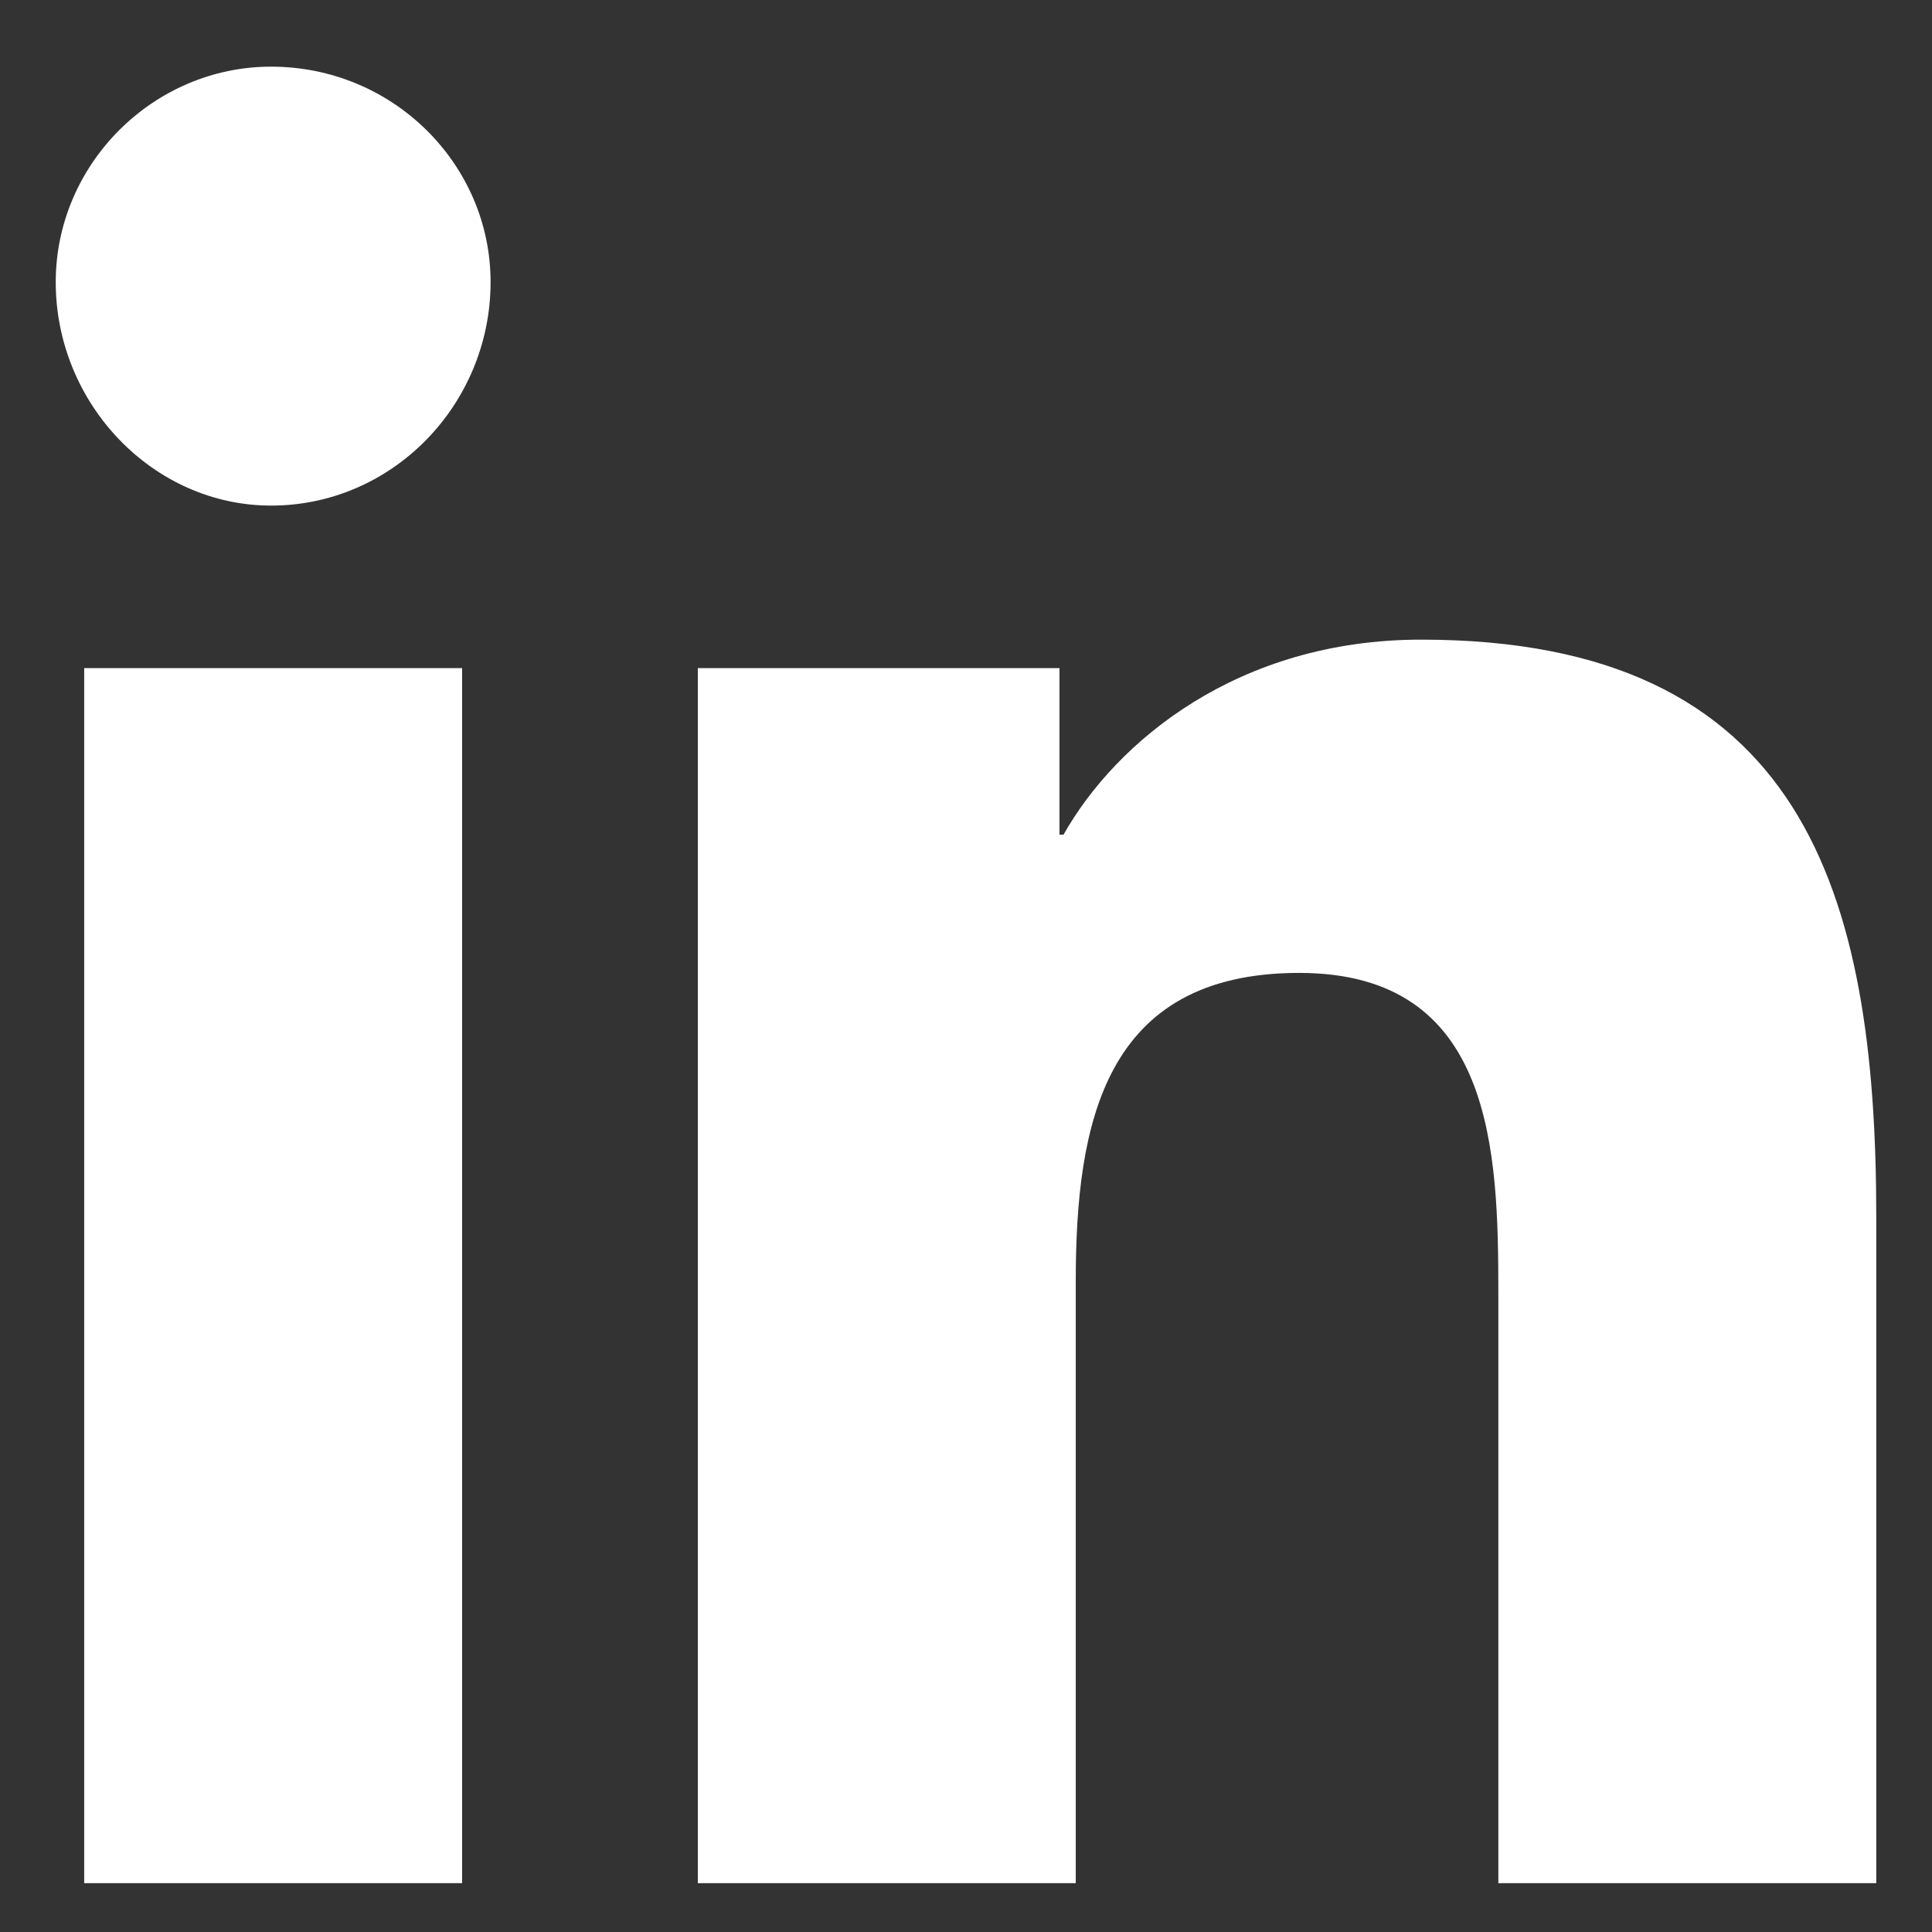 <?xml version="1.0" encoding="UTF-8"?> <svg xmlns="http://www.w3.org/2000/svg" width="26" height="26" viewBox="0 0 26 26" fill="none"><rect x="0" y="0" width="26" height="26" fill="#333333" stroke="none"/> <path d="M6.219 25.343H1.133V8.991H6.219V25.343ZM3.648 6.804C2.062 6.804 0.75 5.436 0.75 3.796C0.75 2.21 2.062 0.897 3.648 0.897C5.289 0.897 6.602 2.21 6.602 3.796C6.602 5.436 5.289 6.804 3.648 6.804ZM25.195 25.343H20.164V17.413C20.164 15.499 20.109 13.093 17.484 13.093C14.859 13.093 14.477 15.116 14.477 17.249V25.343H9.391V8.991H14.258V11.233H14.312C15.023 9.975 16.664 8.608 19.125 8.608C24.266 8.608 25.25 11.999 25.25 16.374V25.343H25.195Z" fill="white"></path> </svg> 